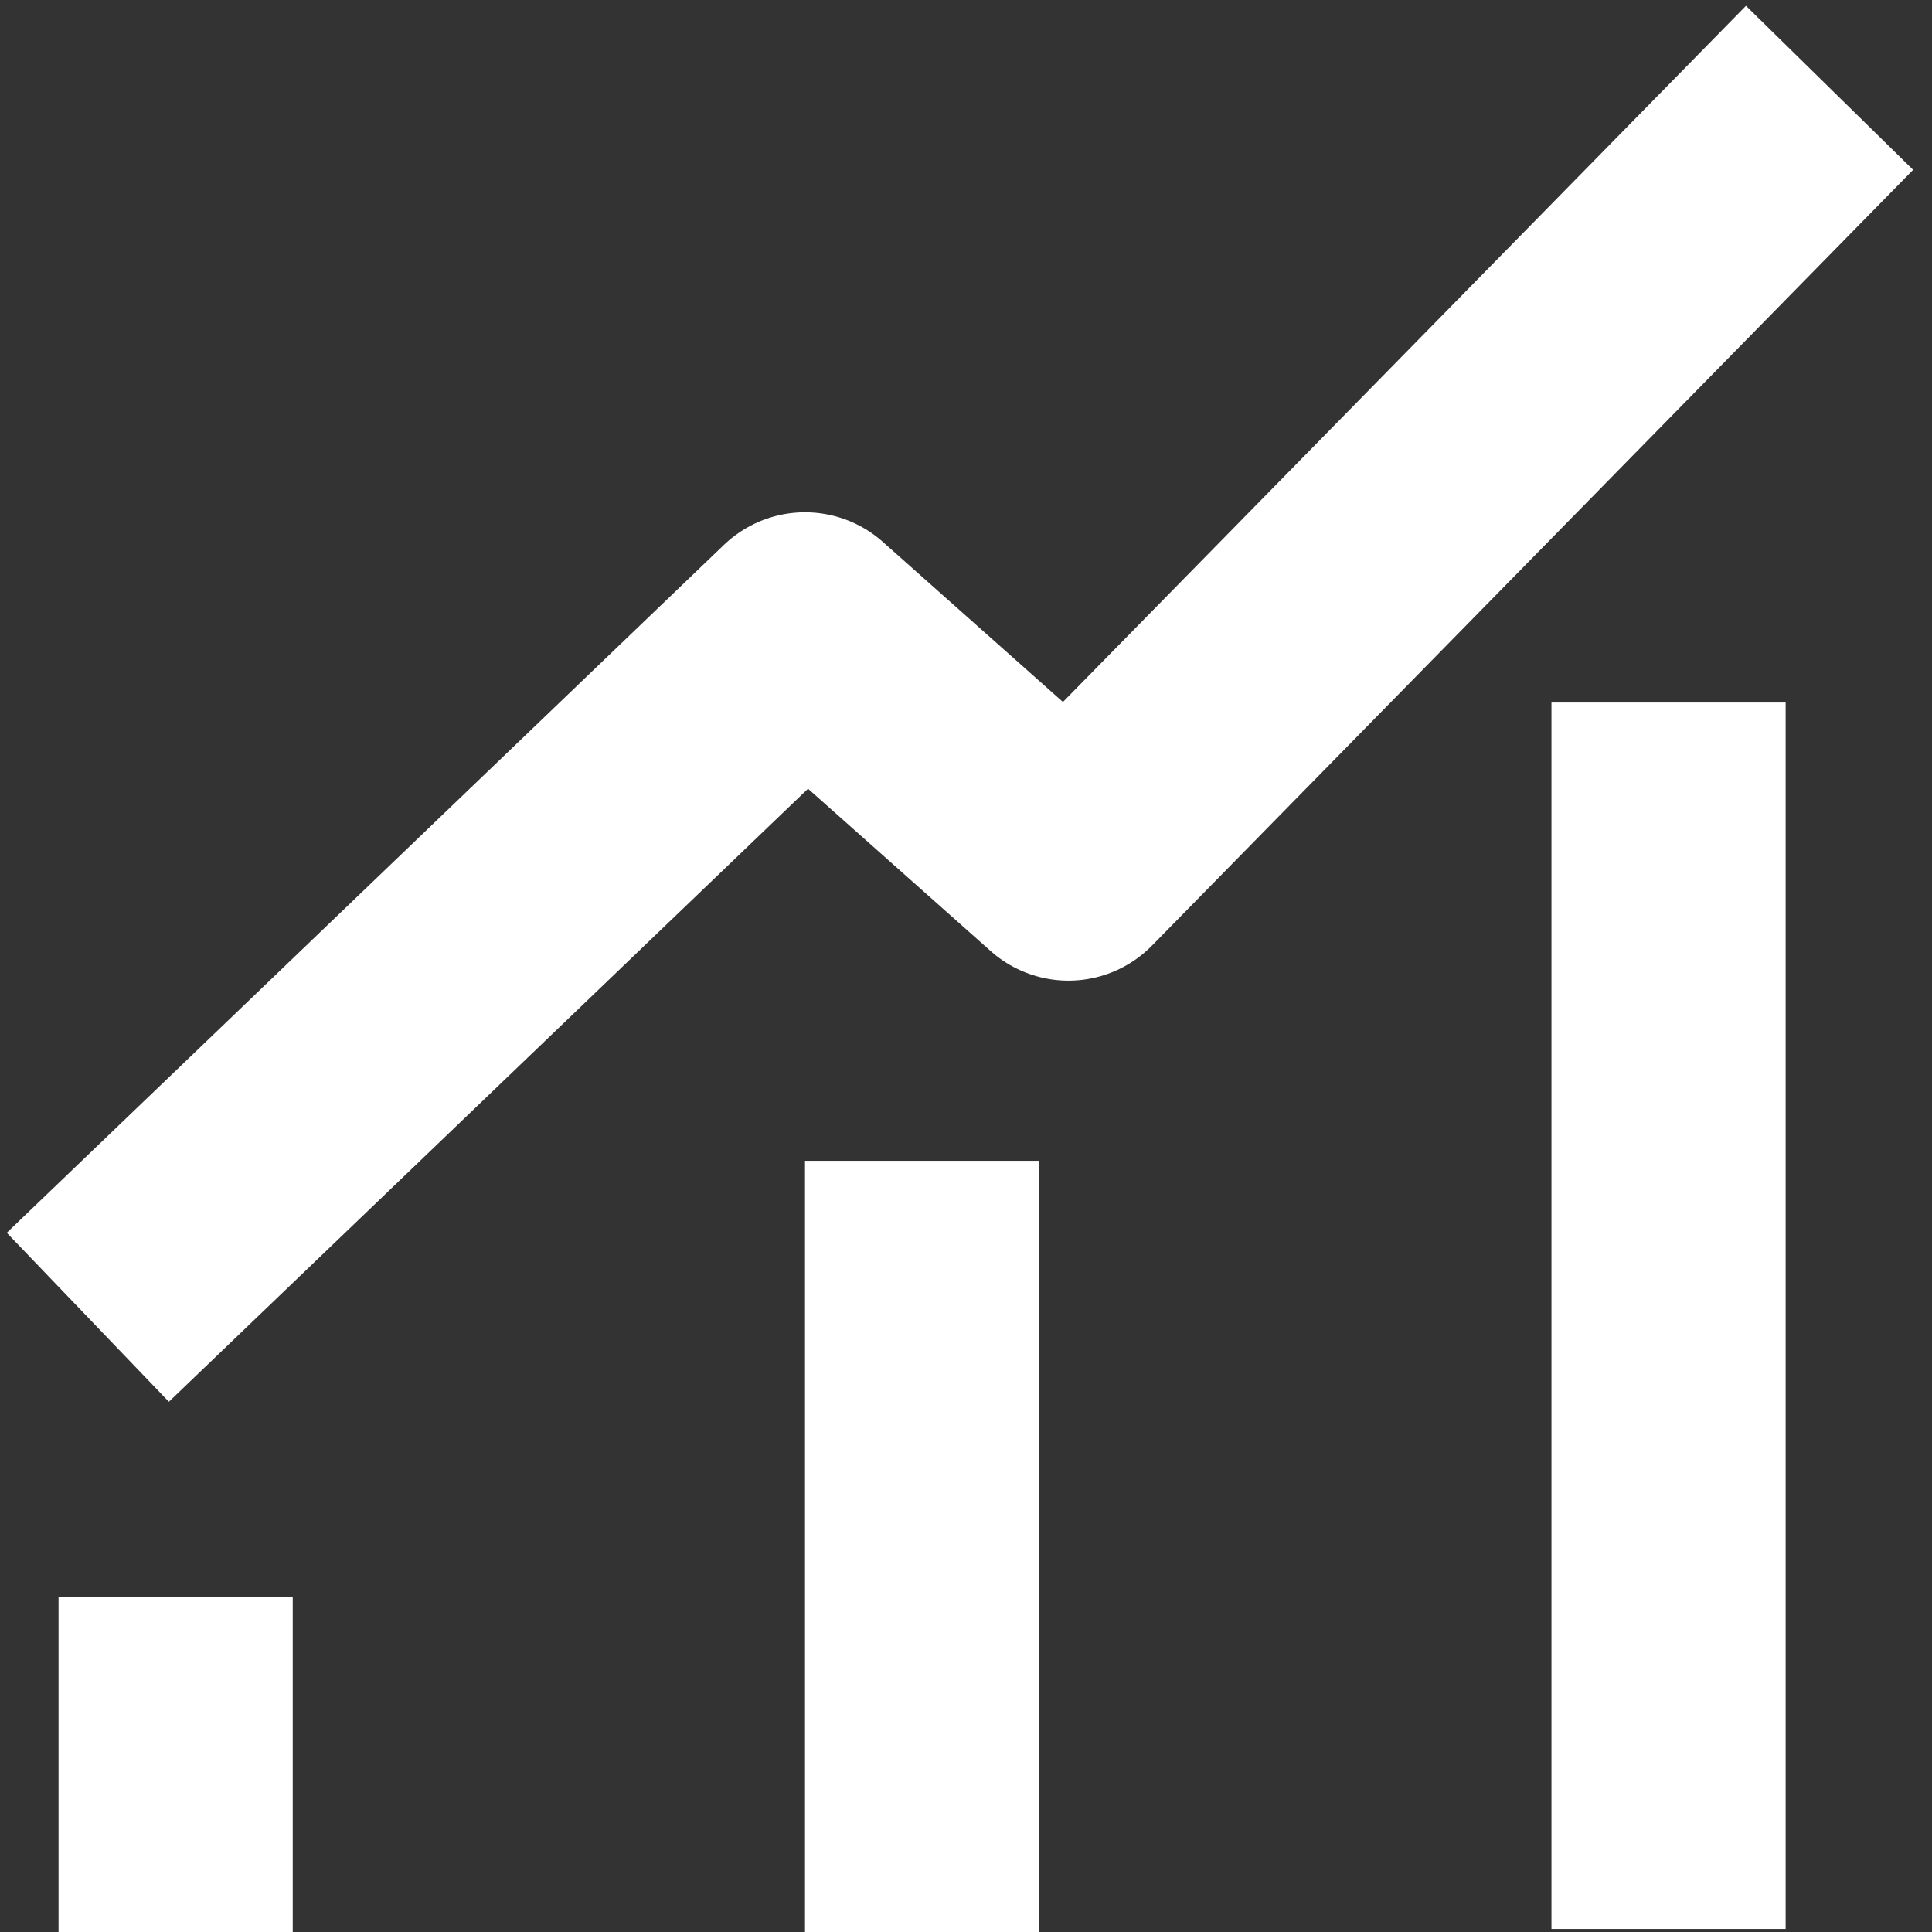 <?xml version="1.0" encoding="UTF-8"?> <svg xmlns="http://www.w3.org/2000/svg" width="66" height="66" viewBox="0 0 66 66" fill="none"><rect x="0" y="0" width="66" height="66" fill="#333333" stroke="none"/><path d="M6 66L6 54.545" stroke="white" stroke-width="8" stroke-linejoin="round"></path><path d="M31.5 66L31.5 39.654" stroke="white" stroke-width="8" stroke-linejoin="round"></path><path d="M57 65.897L57 24" stroke="white" stroke-width="8" stroke-linejoin="round"></path><path d="M3 45L27.5 21.5L36.5 29.5L62.5 3" stroke="white" stroke-width="8" stroke-linejoin="round"></path></svg> 